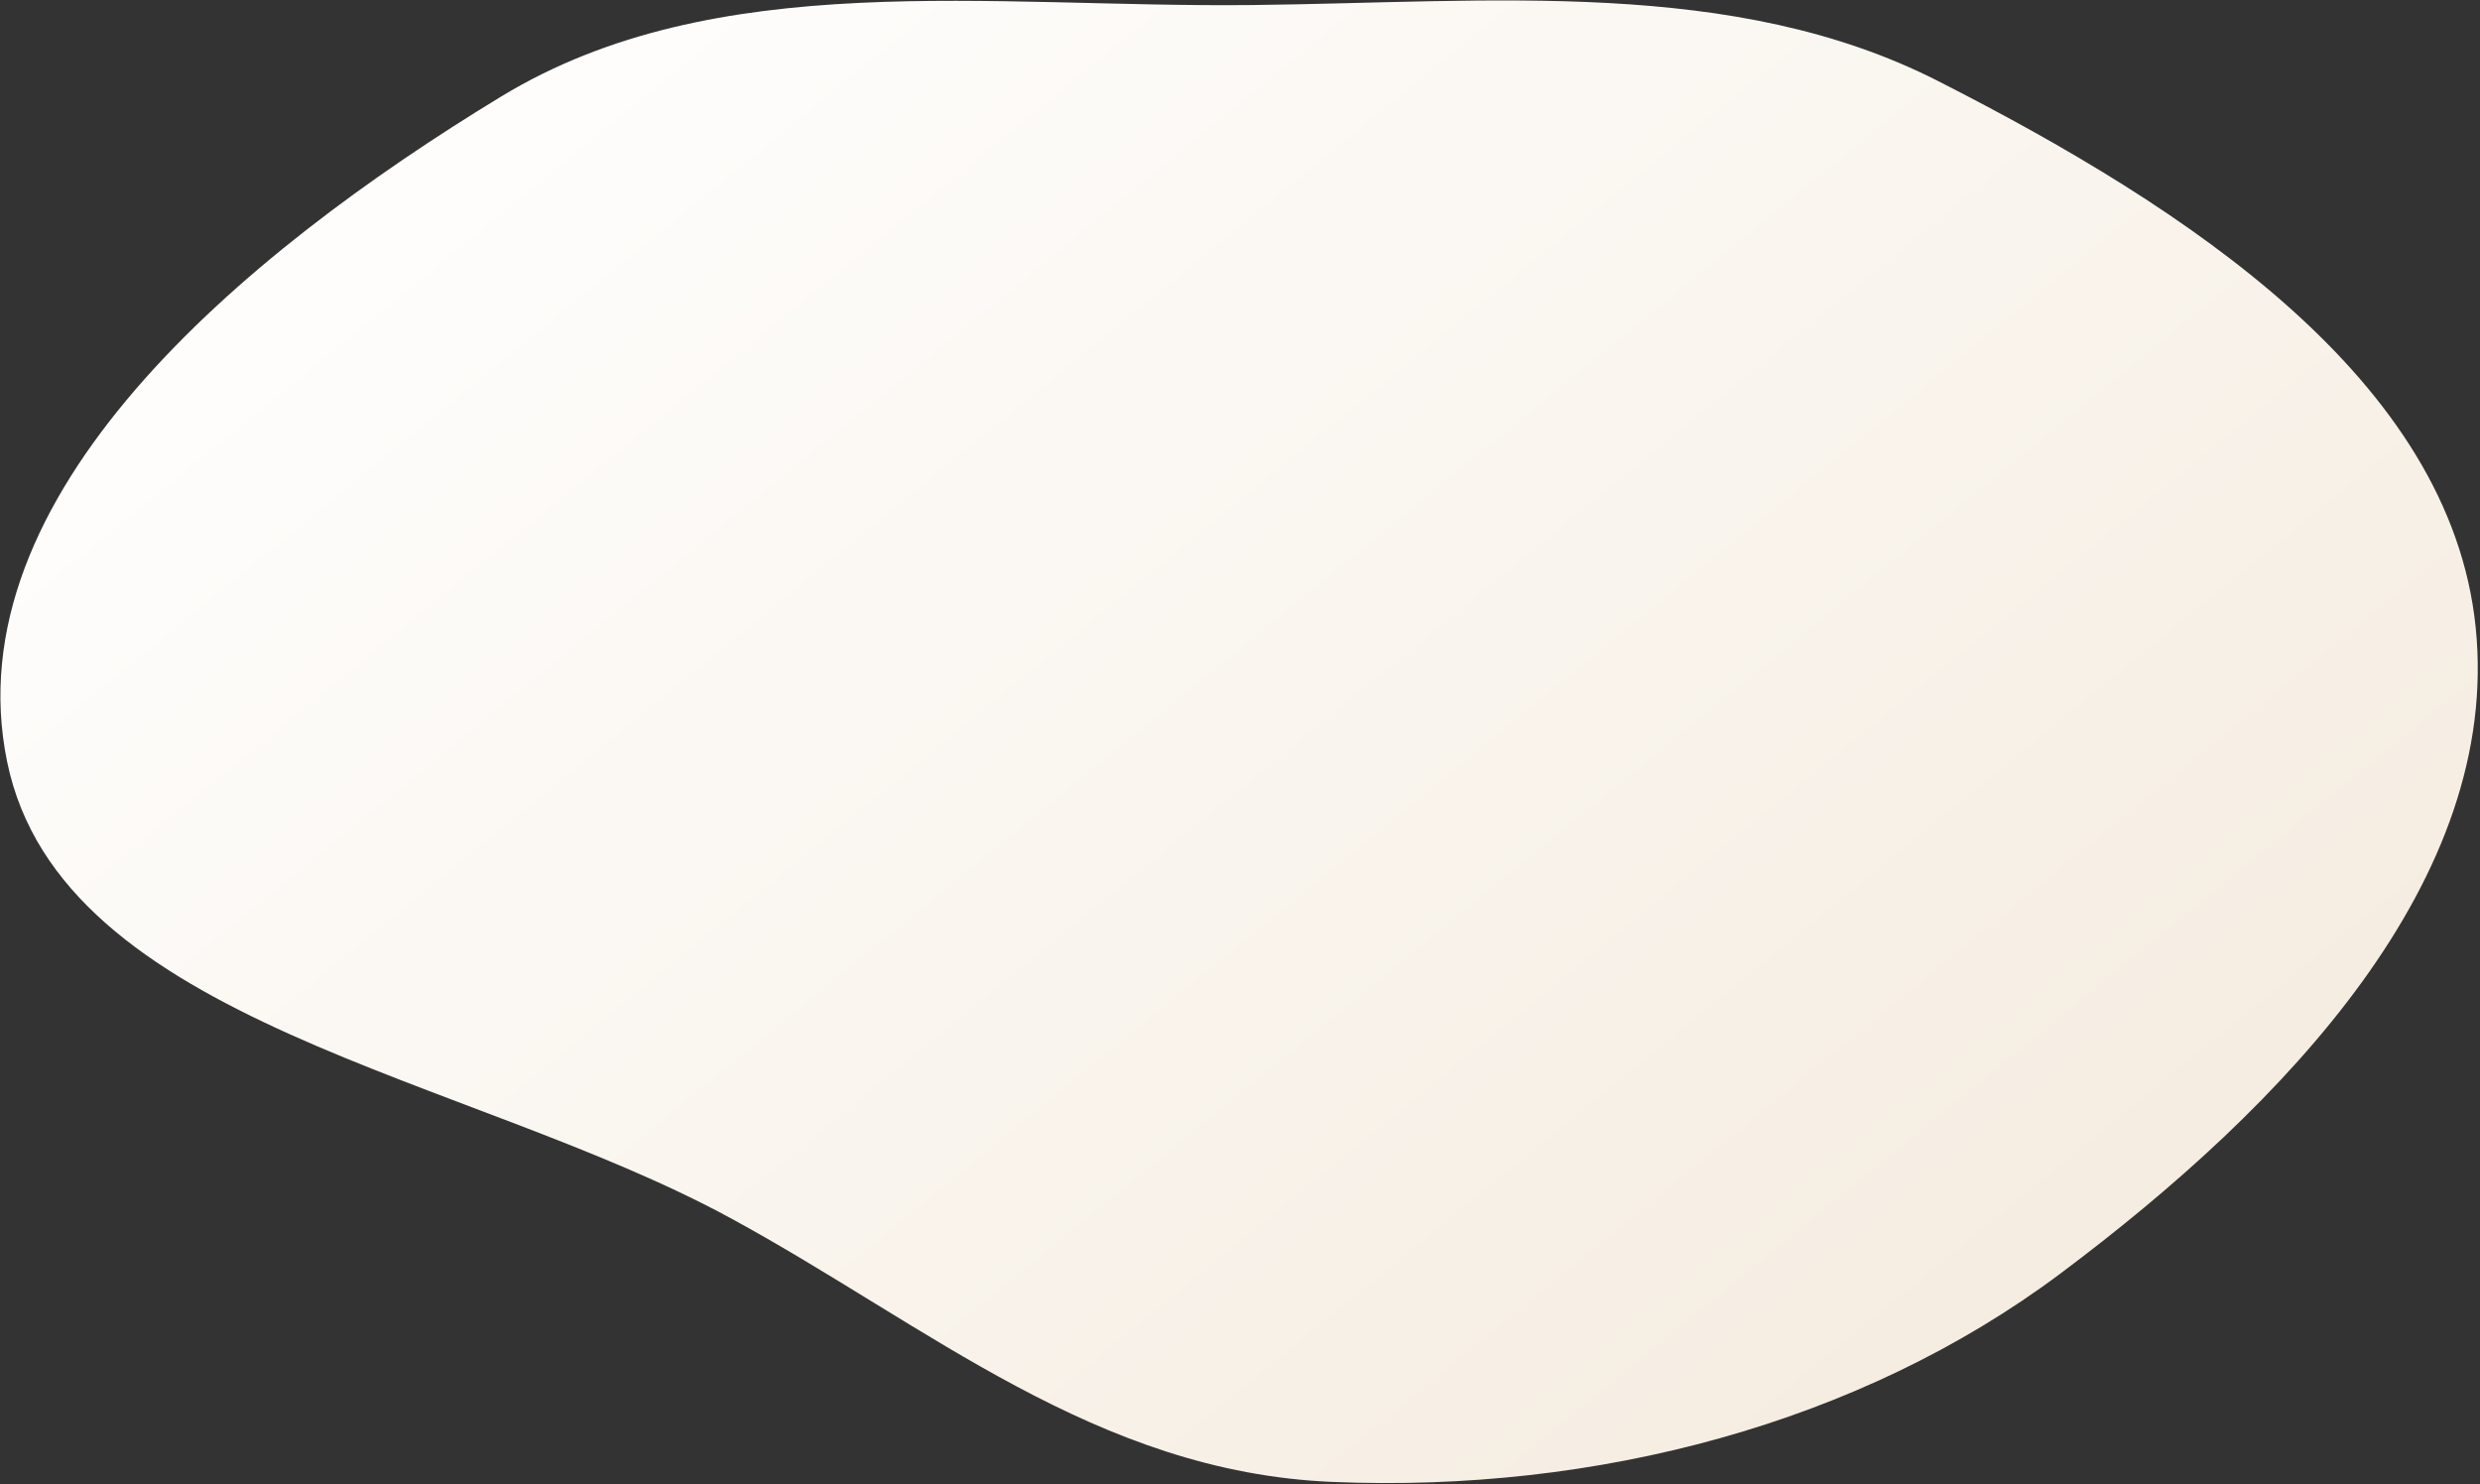 <?xml version="1.0" encoding="UTF-8"?> <svg xmlns="http://www.w3.org/2000/svg" width="777" height="465" viewBox="0 0 777 465" fill="none"><rect x="0" y="0" width="777" height="465" fill="#333333" stroke="none"/> <path fill-rule="evenodd" clip-rule="evenodd" d="M2.217 238.581C-14.764 155.521 75.108 80.017 157.041 30.229C224.316 -10.652 310.095 2.473 392.234 1.58C467.511 0.761 543.113 -7.197 607.092 25.332C685.401 65.147 767.706 119.056 775.643 196.517C783.724 275.384 716.306 346.121 645.392 399.129C582.69 445.999 500.155 467.777 417.4 464.305C343.419 461.201 290.726 415.275 228.885 381.654C146.402 336.81 19.005 320.7 2.217 238.581Z" fill="url(#paint0_linear_4528_58)"></path> <defs> <linearGradient id="paint0_linear_4528_58" x1="217.917" y1="-98.891" x2="650.12" y2="430.834" gradientUnits="userSpaceOnUse"> <stop stop-color="white"></stop> <stop offset="1" stop-color="#F5ECE0"></stop> </linearGradient> </defs> </svg> 